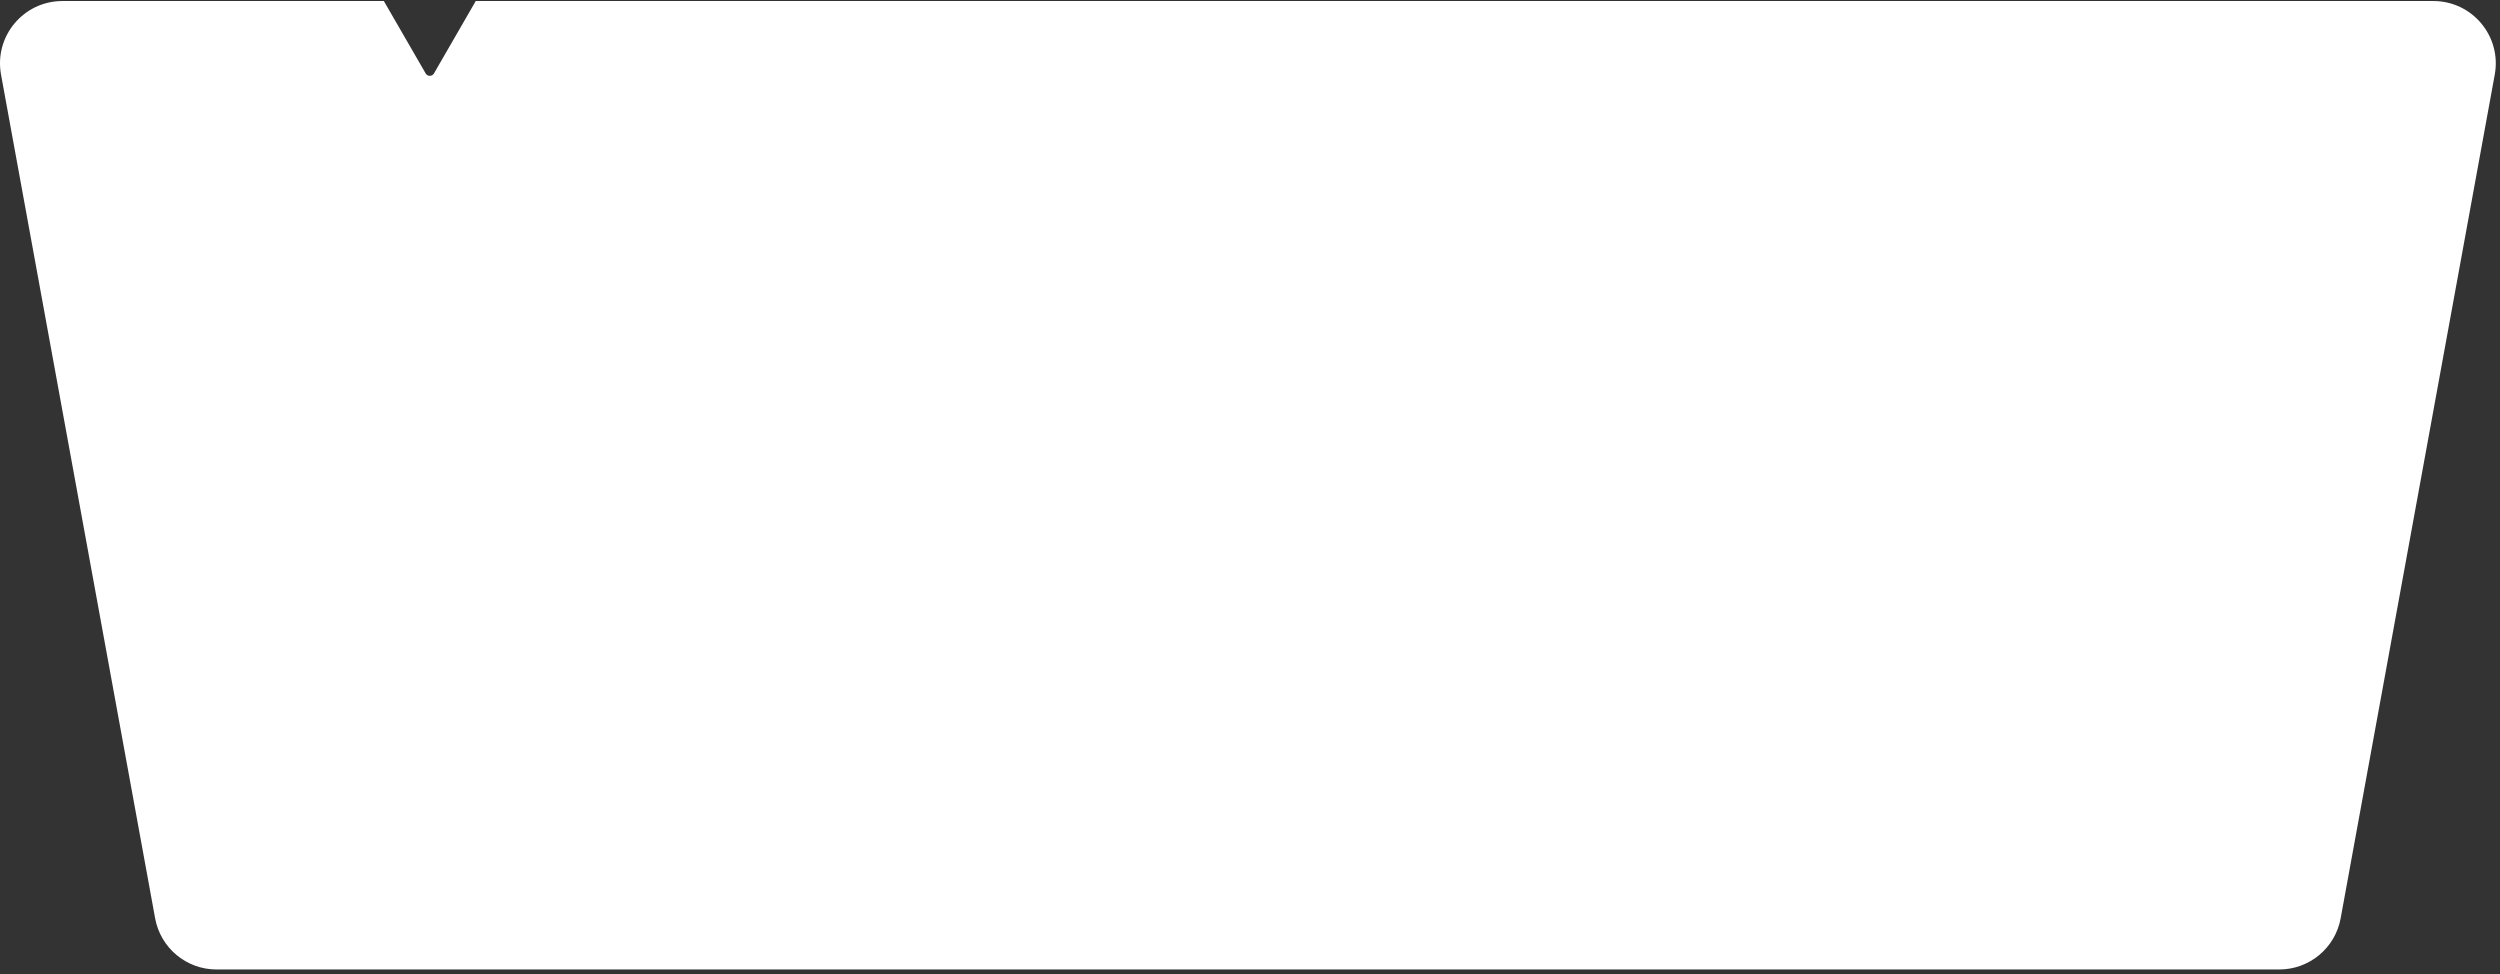 <?xml version="1.0" encoding="UTF-8"?> <svg xmlns="http://www.w3.org/2000/svg" width="521" height="203" viewBox="0 0 521 203" fill="none"><rect x="0" y="0" width="521" height="203" fill="#333333" stroke="none"/> <path fill-rule="evenodd" clip-rule="evenodd" d="M88.706 15.303C89.091 15.97 90.053 15.97 90.438 15.303L99.149 0.215H507.119C515.234 0.215 521.365 7.568 519.907 15.551L487.793 191.375C486.665 197.551 481.284 202.039 475.005 202.039H45.118C38.839 202.039 33.457 197.551 32.329 191.375L0.215 15.551C-1.243 7.568 4.889 0.215 13.004 0.215H79.995L88.706 15.303Z" fill="white"></path> </svg> 